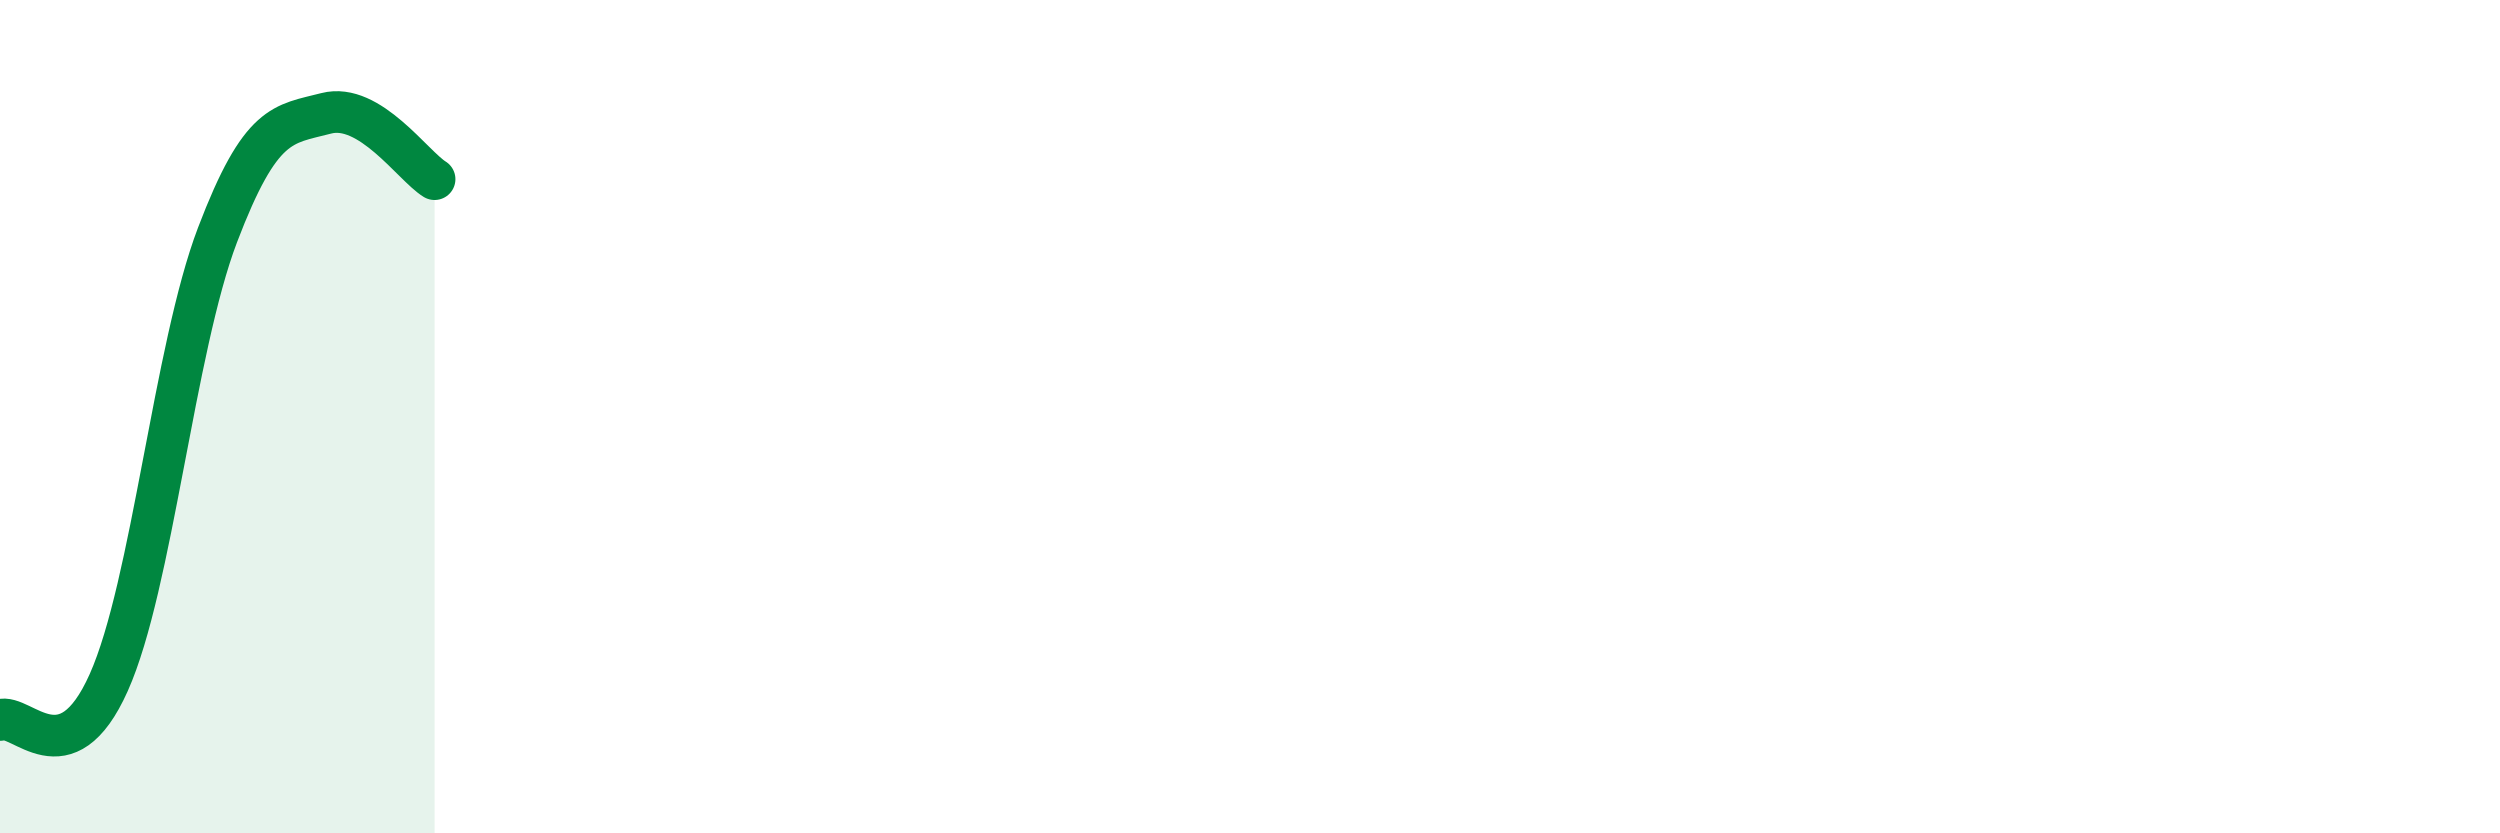 
    <svg width="60" height="20" viewBox="0 0 60 20" xmlns="http://www.w3.org/2000/svg">
      <path
        d="M 0,17.28 C 0.52,17.1 1.57,18.71 2.61,16.38 C 3.65,14.05 4.18,8.37 5.22,5.64 C 6.26,2.91 6.79,2.99 7.83,2.72 C 8.87,2.45 9.91,3.98 10.43,4.3L10.43 20L0 20Z"
        fill="#008740"
        opacity="0.1"
        stroke-linecap="round"
        stroke-linejoin="round"
      />
      <path
        d="M 0,17.28 C 0.52,17.1 1.57,18.71 2.61,16.38 C 3.65,14.05 4.18,8.37 5.22,5.64 C 6.26,2.91 6.79,2.99 7.83,2.72 C 8.87,2.45 9.91,3.98 10.43,4.3"
        stroke="#008740"
        stroke-width="1"
        fill="none"
        stroke-linecap="round"
        stroke-linejoin="round"
      />
    </svg>
  